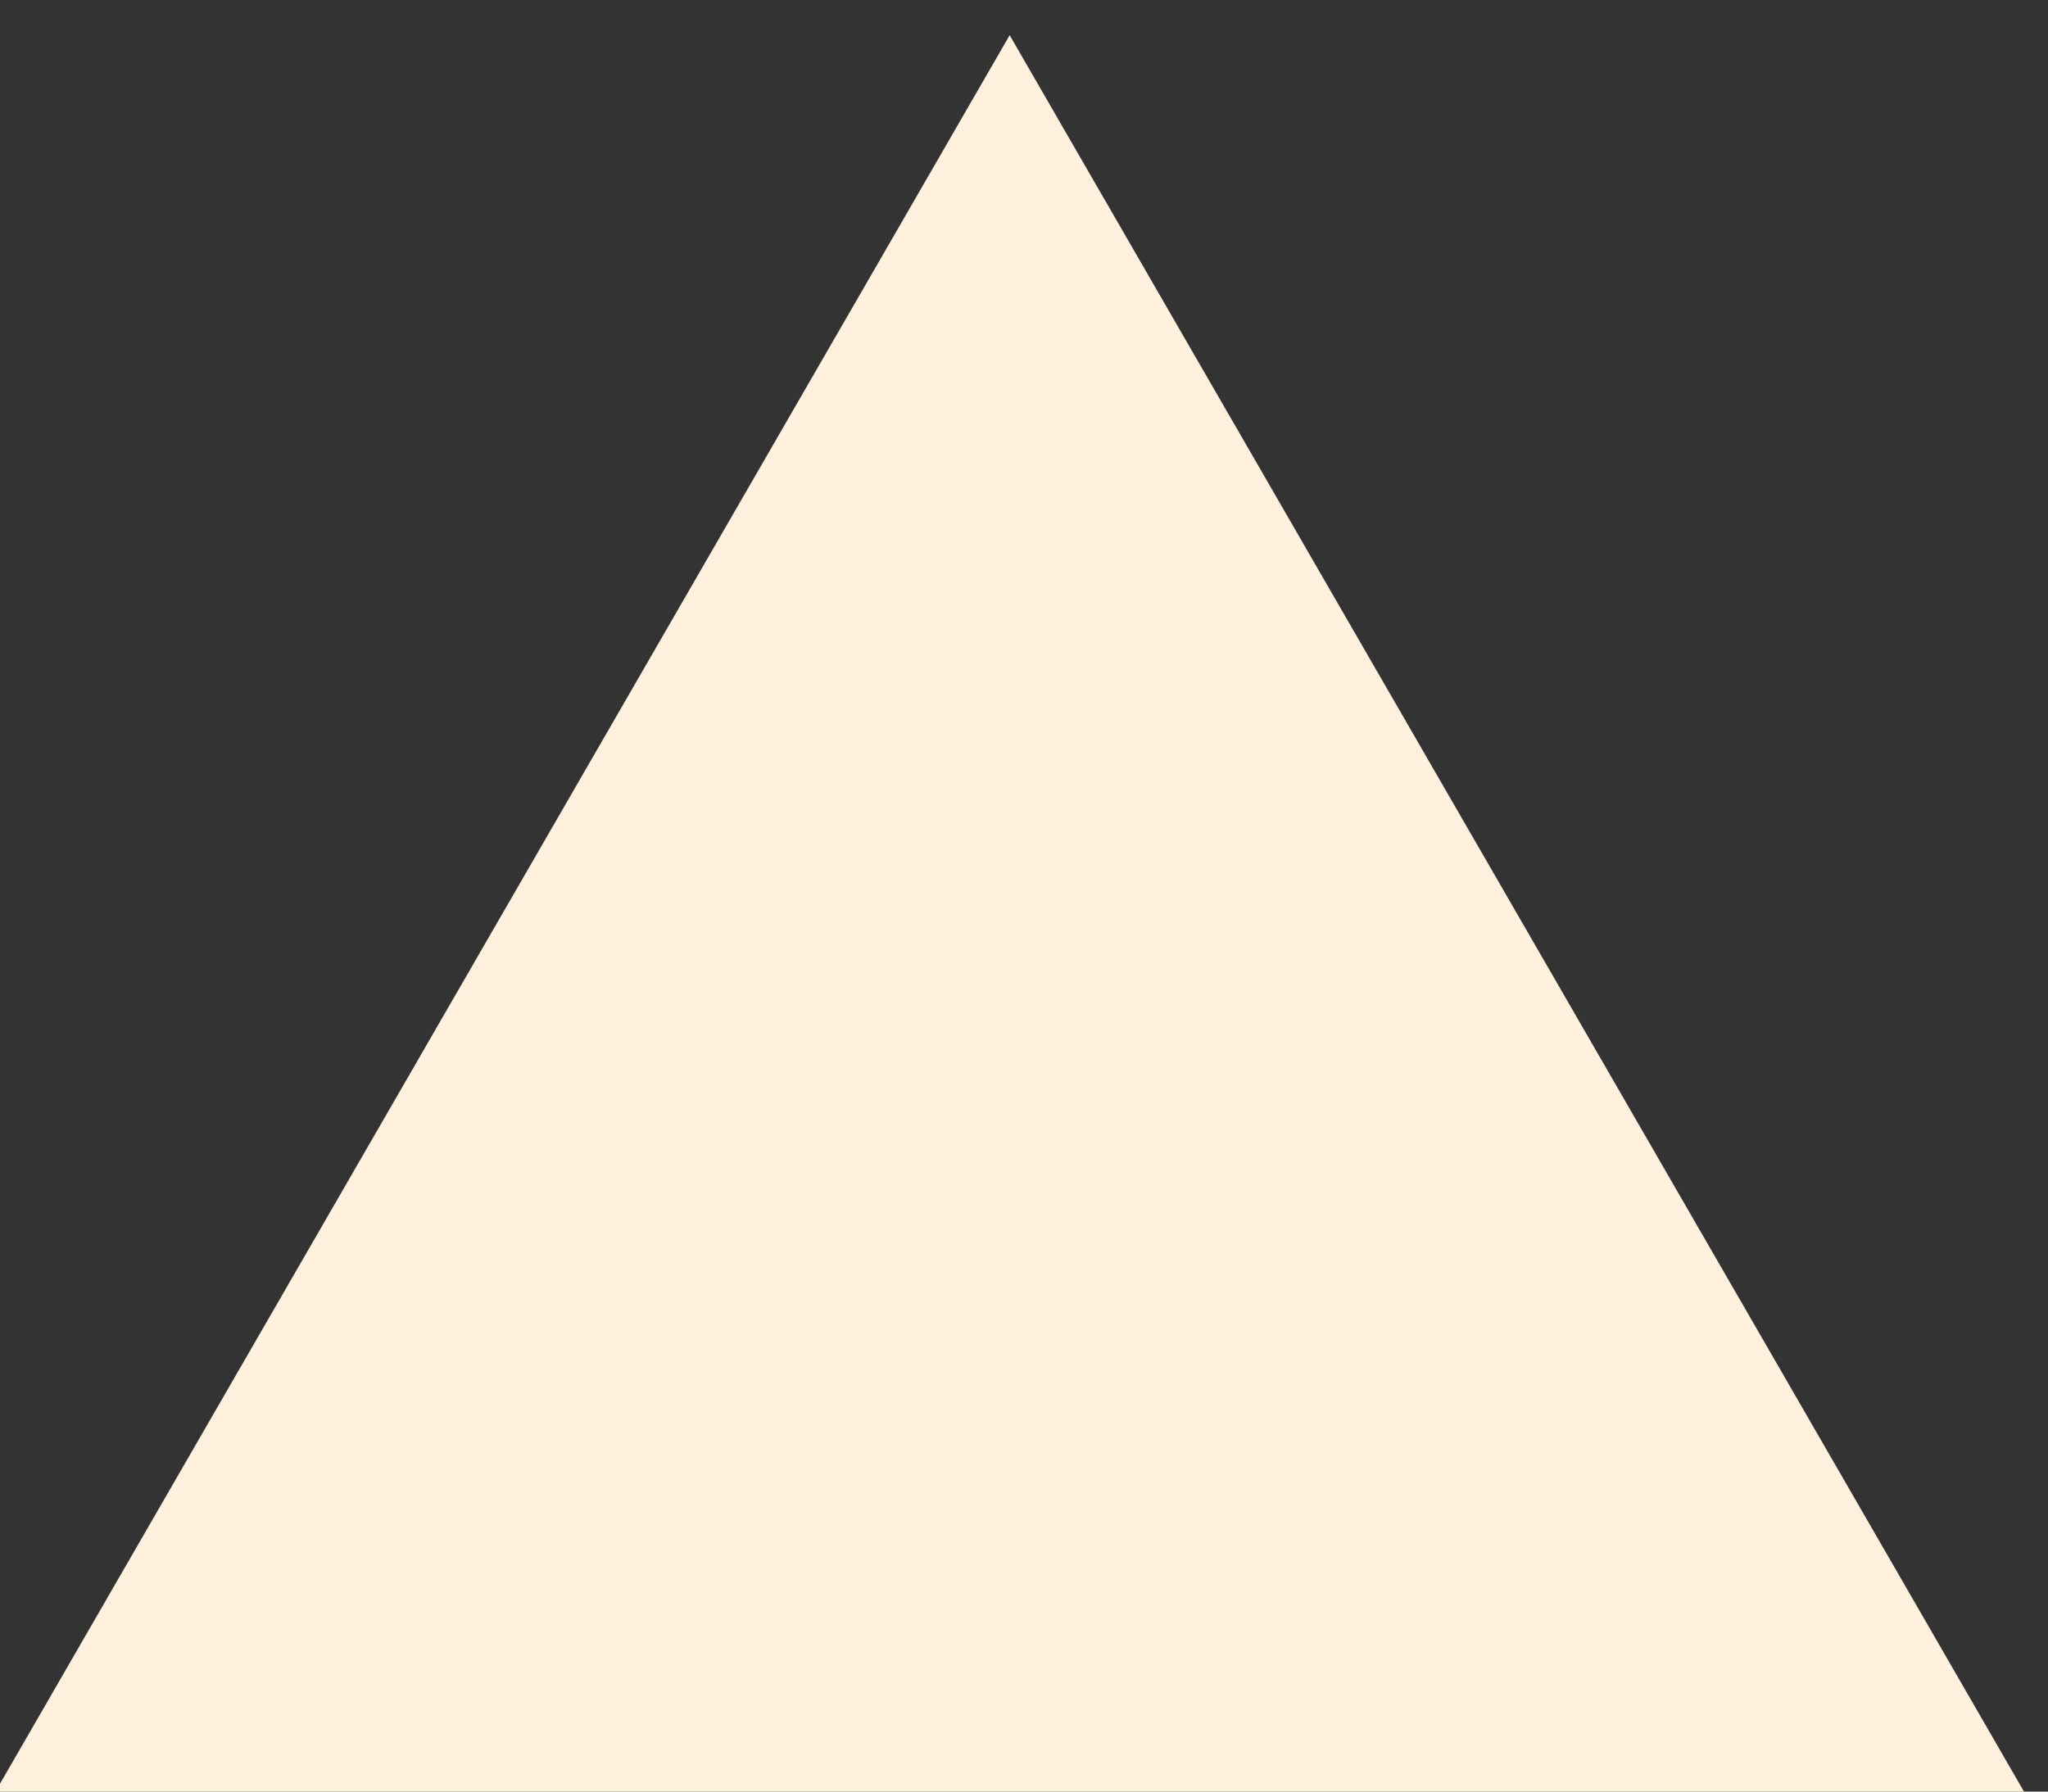 <?xml version="1.0" encoding="UTF-8"?> <svg xmlns="http://www.w3.org/2000/svg" width="16" height="14" viewBox="0 0 16 14" fill="none"><rect x="0" y="0" width="16" height="14" fill="#333333" stroke="none"/><g clip-path="url(#clip0_10_126)"><path d="M7.888 0.275L16.022 14.363H-0.245L7.888 0.275Z" fill="#FFF1DE"></path></g><defs><clipPath id="clip0_10_126"><rect width="16" height="14" fill="white"></rect></clipPath></defs></svg> 
